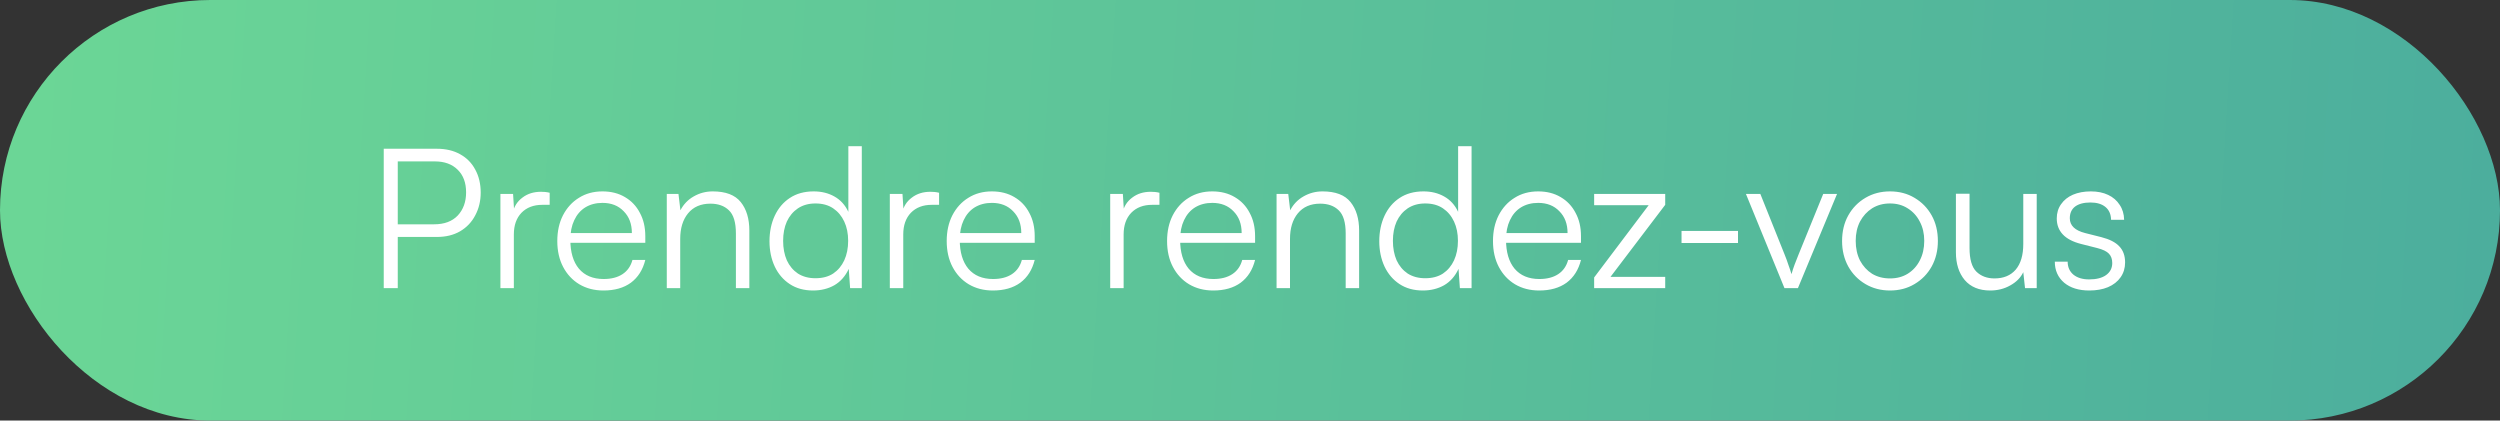 <svg width="321" height="54" viewBox="0 0 321 54" fill="none" xmlns="http://www.w3.org/2000/svg">
<rect x="0" y="0" width="321" height="54" fill="#333333" stroke="none"/>
<rect width="321" height="54" rx="27" fill="url(#paint0_linear_361_2970)"/>
<path d="M51.072 19.1V37H49.272V19.1H51.072ZM56.097 30.425H50.697V28.8H55.747C57.047 28.8 58.055 28.425 58.772 27.675C59.488 26.908 59.847 25.917 59.847 24.7C59.847 23.467 59.488 22.5 58.772 21.8C58.055 21.083 57.08 20.725 55.847 20.725H49.922V19.1H56.097C57.247 19.1 58.238 19.333 59.072 19.8C59.922 20.267 60.572 20.925 61.022 21.775C61.488 22.625 61.722 23.608 61.722 24.725C61.722 25.808 61.488 26.783 61.022 27.65C60.572 28.517 59.922 29.2 59.072 29.7C58.238 30.183 57.247 30.425 56.097 30.425ZM70.578 24.75V26.3H69.628C68.511 26.3 67.62 26.642 66.953 27.325C66.303 28.008 65.978 28.933 65.978 30.1V37H64.253V24.9H65.878L66.028 27.275H65.853C66.02 26.492 66.428 25.858 67.078 25.375C67.728 24.875 68.52 24.625 69.453 24.625C69.636 24.625 69.82 24.633 70.003 24.65C70.186 24.667 70.378 24.7 70.578 24.75ZM77.482 37.3C76.316 37.3 75.282 37.033 74.382 36.5C73.499 35.967 72.807 35.225 72.307 34.275C71.807 33.325 71.557 32.217 71.557 30.95C71.557 29.7 71.799 28.6 72.282 27.65C72.782 26.683 73.466 25.933 74.332 25.4C75.199 24.85 76.207 24.575 77.357 24.575C78.457 24.575 79.416 24.817 80.232 25.3C81.066 25.783 81.707 26.458 82.157 27.325C82.624 28.175 82.857 29.175 82.857 30.325V31.175H72.507L72.557 29.925H81.132C81.132 28.758 80.782 27.825 80.082 27.125C79.399 26.408 78.491 26.05 77.357 26.05C76.524 26.05 75.791 26.242 75.157 26.625C74.541 27.008 74.066 27.558 73.732 28.275C73.399 28.975 73.232 29.808 73.232 30.775C73.232 32.375 73.599 33.617 74.332 34.5C75.082 35.383 76.141 35.825 77.507 35.825C78.491 35.825 79.299 35.617 79.932 35.2C80.566 34.783 80.991 34.175 81.207 33.375H82.857C82.541 34.642 81.924 35.617 81.007 36.3C80.091 36.967 78.916 37.3 77.482 37.3ZM87.34 37H85.615V24.9H87.115L87.365 27C87.765 26.233 88.332 25.642 89.065 25.225C89.815 24.792 90.632 24.575 91.515 24.575C93.182 24.575 94.382 25.033 95.115 25.95C95.849 26.867 96.215 28.083 96.215 29.6V37H94.49V29.975C94.49 28.558 94.19 27.567 93.59 27C93.007 26.433 92.215 26.15 91.215 26.15C89.982 26.15 89.024 26.567 88.34 27.4C87.674 28.217 87.34 29.308 87.34 30.675V37ZM104.404 37.3C103.237 37.3 102.237 37.025 101.404 36.475C100.57 35.925 99.928 35.175 99.478 34.225C99.028 33.258 98.803 32.175 98.803 30.975C98.803 29.758 99.028 28.667 99.478 27.7C99.928 26.733 100.57 25.975 101.404 25.425C102.254 24.858 103.279 24.575 104.479 24.575C105.479 24.575 106.362 24.792 107.129 25.225C107.912 25.658 108.512 26.317 108.929 27.2V18.775H110.654V37H109.154L108.979 34.525C108.545 35.458 107.929 36.158 107.129 36.625C106.329 37.075 105.42 37.3 104.404 37.3ZM104.704 35.725C105.604 35.725 106.362 35.525 106.979 35.125C107.595 34.708 108.07 34.142 108.404 33.425C108.737 32.692 108.904 31.858 108.904 30.925C108.904 29.992 108.737 29.167 108.404 28.45C108.07 27.733 107.595 27.167 106.979 26.75C106.362 26.333 105.604 26.125 104.704 26.125C103.837 26.125 103.087 26.333 102.454 26.75C101.837 27.167 101.362 27.733 101.029 28.45C100.712 29.167 100.554 29.992 100.554 30.925C100.554 31.858 100.712 32.692 101.029 33.425C101.362 34.142 101.837 34.708 102.454 35.125C103.087 35.525 103.837 35.725 104.704 35.725ZM120.578 24.75V26.3H119.628C118.511 26.3 117.62 26.642 116.953 27.325C116.303 28.008 115.978 28.933 115.978 30.1V37H114.253V24.9H115.878L116.028 27.275H115.853C116.02 26.492 116.428 25.858 117.078 25.375C117.728 24.875 118.52 24.625 119.453 24.625C119.636 24.625 119.82 24.633 120.003 24.65C120.186 24.667 120.378 24.7 120.578 24.75ZM127.482 37.3C126.316 37.3 125.282 37.033 124.382 36.5C123.499 35.967 122.807 35.225 122.307 34.275C121.807 33.325 121.557 32.217 121.557 30.95C121.557 29.7 121.799 28.6 122.282 27.65C122.782 26.683 123.466 25.933 124.332 25.4C125.199 24.85 126.207 24.575 127.357 24.575C128.457 24.575 129.416 24.817 130.232 25.3C131.066 25.783 131.707 26.458 132.157 27.325C132.624 28.175 132.857 29.175 132.857 30.325V31.175H122.507L122.557 29.925H131.132C131.132 28.758 130.782 27.825 130.082 27.125C129.399 26.408 128.491 26.05 127.357 26.05C126.524 26.05 125.791 26.242 125.157 26.625C124.541 27.008 124.066 27.558 123.732 28.275C123.399 28.975 123.232 29.808 123.232 30.775C123.232 32.375 123.599 33.617 124.332 34.5C125.082 35.383 126.141 35.825 127.507 35.825C128.491 35.825 129.299 35.617 129.932 35.2C130.566 34.783 130.991 34.175 131.207 33.375H132.857C132.541 34.642 131.924 35.617 131.007 36.3C130.091 36.967 128.916 37.3 127.482 37.3ZM148.874 24.75V26.3H147.924C146.807 26.3 145.916 26.642 145.249 27.325C144.599 28.008 144.274 28.933 144.274 30.1V37H142.549V24.9H144.174L144.324 27.275H144.149C144.316 26.492 144.724 25.858 145.374 25.375C146.024 24.875 146.816 24.625 147.749 24.625C147.932 24.625 148.116 24.633 148.299 24.65C148.482 24.667 148.674 24.7 148.874 24.75ZM155.778 37.3C154.612 37.3 153.578 37.033 152.678 36.5C151.795 35.967 151.103 35.225 150.603 34.275C150.103 33.325 149.853 32.217 149.853 30.95C149.853 29.7 150.095 28.6 150.578 27.65C151.078 26.683 151.762 25.933 152.628 25.4C153.495 24.85 154.503 24.575 155.653 24.575C156.753 24.575 157.712 24.817 158.528 25.3C159.362 25.783 160.003 26.458 160.453 27.325C160.92 28.175 161.153 29.175 161.153 30.325V31.175H150.803L150.853 29.925H159.428C159.428 28.758 159.078 27.825 158.378 27.125C157.695 26.408 156.787 26.05 155.653 26.05C154.82 26.05 154.087 26.242 153.453 26.625C152.837 27.008 152.362 27.558 152.028 28.275C151.695 28.975 151.528 29.808 151.528 30.775C151.528 32.375 151.895 33.617 152.628 34.5C153.378 35.383 154.437 35.825 155.803 35.825C156.787 35.825 157.595 35.617 158.228 35.2C158.862 34.783 159.287 34.175 159.503 33.375H161.153C160.837 34.642 160.22 35.617 159.303 36.3C158.387 36.967 157.212 37.3 155.778 37.3ZM165.636 37H163.911V24.9H165.411L165.661 27C166.061 26.233 166.628 25.642 167.361 25.225C168.111 24.792 168.928 24.575 169.811 24.575C171.478 24.575 172.678 25.033 173.411 25.95C174.145 26.867 174.511 28.083 174.511 29.6V37H172.786V29.975C172.786 28.558 172.486 27.567 171.886 27C171.303 26.433 170.511 26.15 169.511 26.15C168.278 26.15 167.32 26.567 166.636 27.4C165.97 28.217 165.636 29.308 165.636 30.675V37ZM182.699 37.3C181.533 37.3 180.533 37.025 179.699 36.475C178.866 35.925 178.224 35.175 177.774 34.225C177.324 33.258 177.099 32.175 177.099 30.975C177.099 29.758 177.324 28.667 177.774 27.7C178.224 26.733 178.866 25.975 179.699 25.425C180.549 24.858 181.574 24.575 182.774 24.575C183.774 24.575 184.658 24.792 185.424 25.225C186.208 25.658 186.808 26.317 187.224 27.2V18.775H188.949V37H187.449L187.274 34.525C186.841 35.458 186.224 36.158 185.424 36.625C184.624 37.075 183.716 37.3 182.699 37.3ZM182.999 35.725C183.899 35.725 184.658 35.525 185.274 35.125C185.891 34.708 186.366 34.142 186.699 33.425C187.033 32.692 187.199 31.858 187.199 30.925C187.199 29.992 187.033 29.167 186.699 28.45C186.366 27.733 185.891 27.167 185.274 26.75C184.658 26.333 183.899 26.125 182.999 26.125C182.133 26.125 181.383 26.333 180.749 26.75C180.133 27.167 179.658 27.733 179.324 28.45C179.008 29.167 178.849 29.992 178.849 30.925C178.849 31.858 179.008 32.692 179.324 33.425C179.658 34.142 180.133 34.708 180.749 35.125C181.383 35.525 182.133 35.725 182.999 35.725ZM197.624 37.3C196.457 37.3 195.424 37.033 194.524 36.5C193.641 35.967 192.949 35.225 192.449 34.275C191.949 33.325 191.699 32.217 191.699 30.95C191.699 29.7 191.941 28.6 192.424 27.65C192.924 26.683 193.607 25.933 194.474 25.4C195.341 24.85 196.349 24.575 197.499 24.575C198.599 24.575 199.557 24.817 200.374 25.3C201.207 25.783 201.849 26.458 202.299 27.325C202.766 28.175 202.999 29.175 202.999 30.325V31.175H192.649L192.699 29.925H201.274C201.274 28.758 200.924 27.825 200.224 27.125C199.541 26.408 198.632 26.05 197.499 26.05C196.666 26.05 195.932 26.242 195.299 26.625C194.682 27.008 194.207 27.558 193.874 28.275C193.541 28.975 193.374 29.808 193.374 30.775C193.374 32.375 193.741 33.617 194.474 34.5C195.224 35.383 196.282 35.825 197.649 35.825C198.632 35.825 199.441 35.617 200.074 35.2C200.707 34.783 201.132 34.175 201.349 33.375H202.999C202.682 34.642 202.066 35.617 201.149 36.3C200.232 36.967 199.057 37.3 197.624 37.3ZM213.813 37H204.688V35.625L211.688 26.35H204.688V24.9H213.813V26.3L206.788 35.55H213.813V37ZM215.909 31.2V29.65H223.159V31.2H215.909ZM229.127 37L224.177 24.9H226.027L229.152 32.7C229.335 33.15 229.494 33.583 229.627 34C229.777 34.4 229.91 34.8 230.027 35.2C230.144 34.783 230.277 34.375 230.427 33.975C230.577 33.558 230.744 33.133 230.927 32.7L234.102 24.9H235.877L230.852 37H229.127ZM236.523 30.95C236.523 29.7 236.79 28.6 237.323 27.65C237.857 26.7 238.59 25.95 239.523 25.4C240.457 24.85 241.507 24.575 242.673 24.575C243.857 24.575 244.907 24.85 245.823 25.4C246.757 25.95 247.49 26.7 248.023 27.65C248.557 28.6 248.823 29.7 248.823 30.95C248.823 32.167 248.557 33.258 248.023 34.225C247.49 35.175 246.757 35.925 245.823 36.475C244.907 37.025 243.857 37.3 242.673 37.3C241.507 37.3 240.457 37.025 239.523 36.475C238.59 35.925 237.857 35.175 237.323 34.225C236.79 33.258 236.523 32.167 236.523 30.95ZM238.273 30.925C238.273 31.875 238.457 32.717 238.823 33.45C239.207 34.167 239.723 34.733 240.373 35.15C241.04 35.55 241.807 35.75 242.673 35.75C243.54 35.75 244.298 35.55 244.948 35.15C245.615 34.733 246.132 34.167 246.498 33.45C246.882 32.717 247.073 31.875 247.073 30.925C247.073 29.992 246.882 29.167 246.498 28.45C246.132 27.733 245.615 27.167 244.948 26.75C244.298 26.333 243.54 26.125 242.673 26.125C241.807 26.125 241.04 26.333 240.373 26.75C239.723 27.167 239.207 27.733 238.823 28.45C238.457 29.167 238.273 29.992 238.273 30.925ZM259.789 24.9H261.514V37H260.014L259.789 34.95C259.456 35.65 258.898 36.217 258.114 36.65C257.348 37.083 256.489 37.3 255.539 37.3C254.123 37.3 253.031 36.85 252.264 35.95C251.514 35.05 251.139 33.867 251.139 32.4V24.875H252.889V31.85C252.889 33.283 253.181 34.292 253.764 34.875C254.364 35.458 255.139 35.75 256.089 35.75C257.256 35.75 258.164 35.375 258.814 34.625C259.464 33.858 259.789 32.758 259.789 31.325V24.9ZM263.838 33.6H265.488C265.488 34.3 265.738 34.858 266.238 35.275C266.738 35.675 267.405 35.875 268.238 35.875C269.172 35.875 269.897 35.692 270.413 35.325C270.947 34.942 271.213 34.425 271.213 33.775C271.213 33.275 271.072 32.875 270.788 32.575C270.505 32.275 270.005 32.033 269.288 31.85L267.213 31.325C266.163 31.058 265.38 30.65 264.863 30.1C264.347 29.55 264.088 28.867 264.088 28.05C264.088 27.35 264.272 26.742 264.638 26.225C265.005 25.692 265.513 25.283 266.163 25C266.83 24.717 267.597 24.575 268.463 24.575C269.313 24.575 270.055 24.725 270.688 25.025C271.322 25.325 271.813 25.75 272.163 26.3C272.53 26.833 272.722 27.475 272.738 28.225H271.063C271.047 27.508 270.805 26.958 270.338 26.575C269.872 26.192 269.23 26 268.413 26C267.563 26 266.905 26.175 266.438 26.525C265.988 26.875 265.763 27.375 265.763 28.025C265.763 28.958 266.422 29.592 267.738 29.925L269.813 30.45C270.863 30.717 271.63 31.108 272.113 31.625C272.613 32.142 272.863 32.833 272.863 33.7C272.863 34.417 272.672 35.05 272.288 35.6C271.905 36.15 271.363 36.575 270.663 36.875C269.98 37.158 269.18 37.3 268.263 37.3C266.913 37.3 265.838 36.967 265.038 36.3C264.238 35.617 263.838 34.717 263.838 33.6Z" fill="white"/>
<defs>
<linearGradient id="paint0_linear_361_2970" x1="-322.5" y1="-13" x2="321" y2="27" gradientUnits="userSpaceOnUse">
<stop stop-color="#8BFF8F"/>
<stop offset="1" stop-color="#4CAE9D"/>
</linearGradient>
</defs>
</svg>
